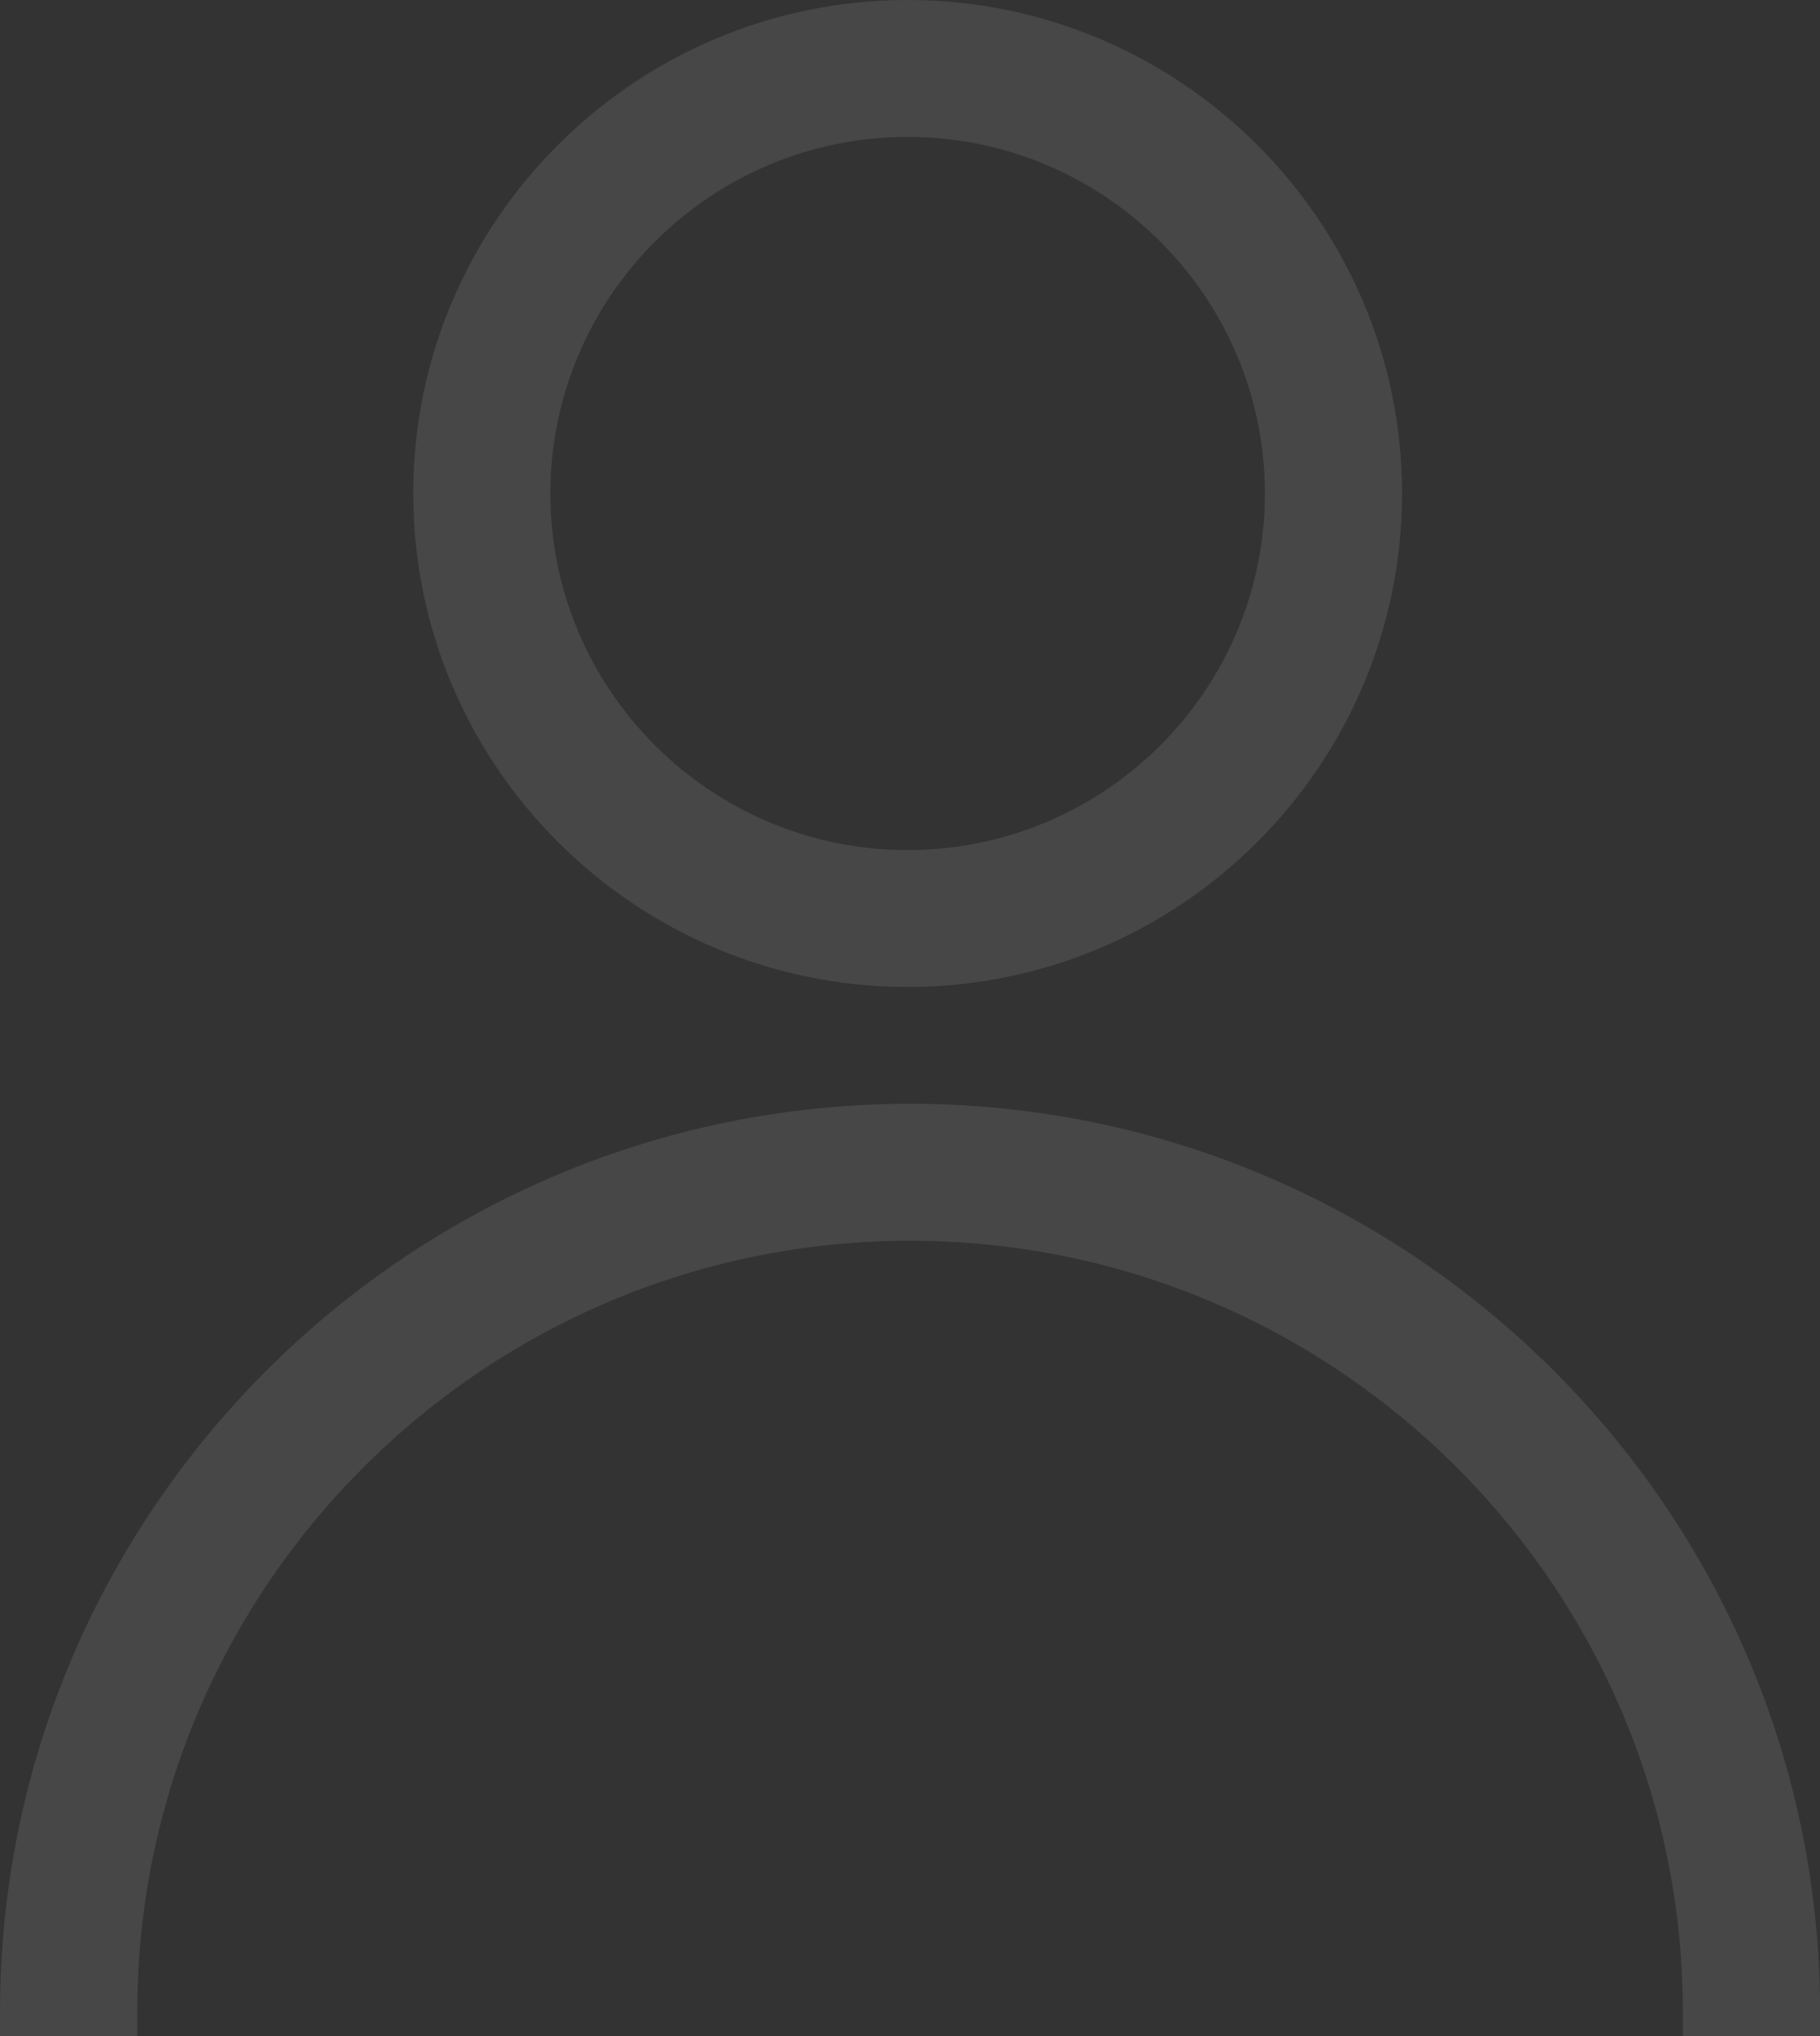 <svg id="Layer_1" data-name="Layer 1" xmlns="http://www.w3.org/2000/svg" viewBox="0 0 755.96 845.61"><rect x="0" y="0" width="755.96" height="845.61" fill="#333333" stroke="none"/><defs><style>.cls-1{opacity:0.1;}.cls-2{fill:#fff;}</style></defs><title>bg-whiter-right</title><g id="Boostrap-3-Grid" class="cls-1"><g id="Home-V2---dekstop"><g id="Group-8"><g id="bg-white"><path id="Fill-23" class="cls-2" d="M377,57.06c81.82,0,148.39,66.42,148.39,148.08S458.82,353.21,377,353.21,228.6,286.79,228.6,205.14,295.17,57.06,377,57.06Zm0,353c113.23,0,205.35-91.93,205.35-204.92S490.23.21,377,.21,171.64,92.13,171.64,205.14,263.77,410.05,377,410.05Z" transform="translate(0 -0.21)"/><path id="Fill-24" class="cls-2" d="M378,458.57c-208.42,0-378,169.2-378,377.18v10.08H57V835.75c0-176.62,144-320.31,321-320.31S699,659.13,699,835.75v10.08h57V835.75C756,627.77,586.39,458.57,378,458.57Z" transform="translate(0 -0.21)"/></g></g></g></g></svg>